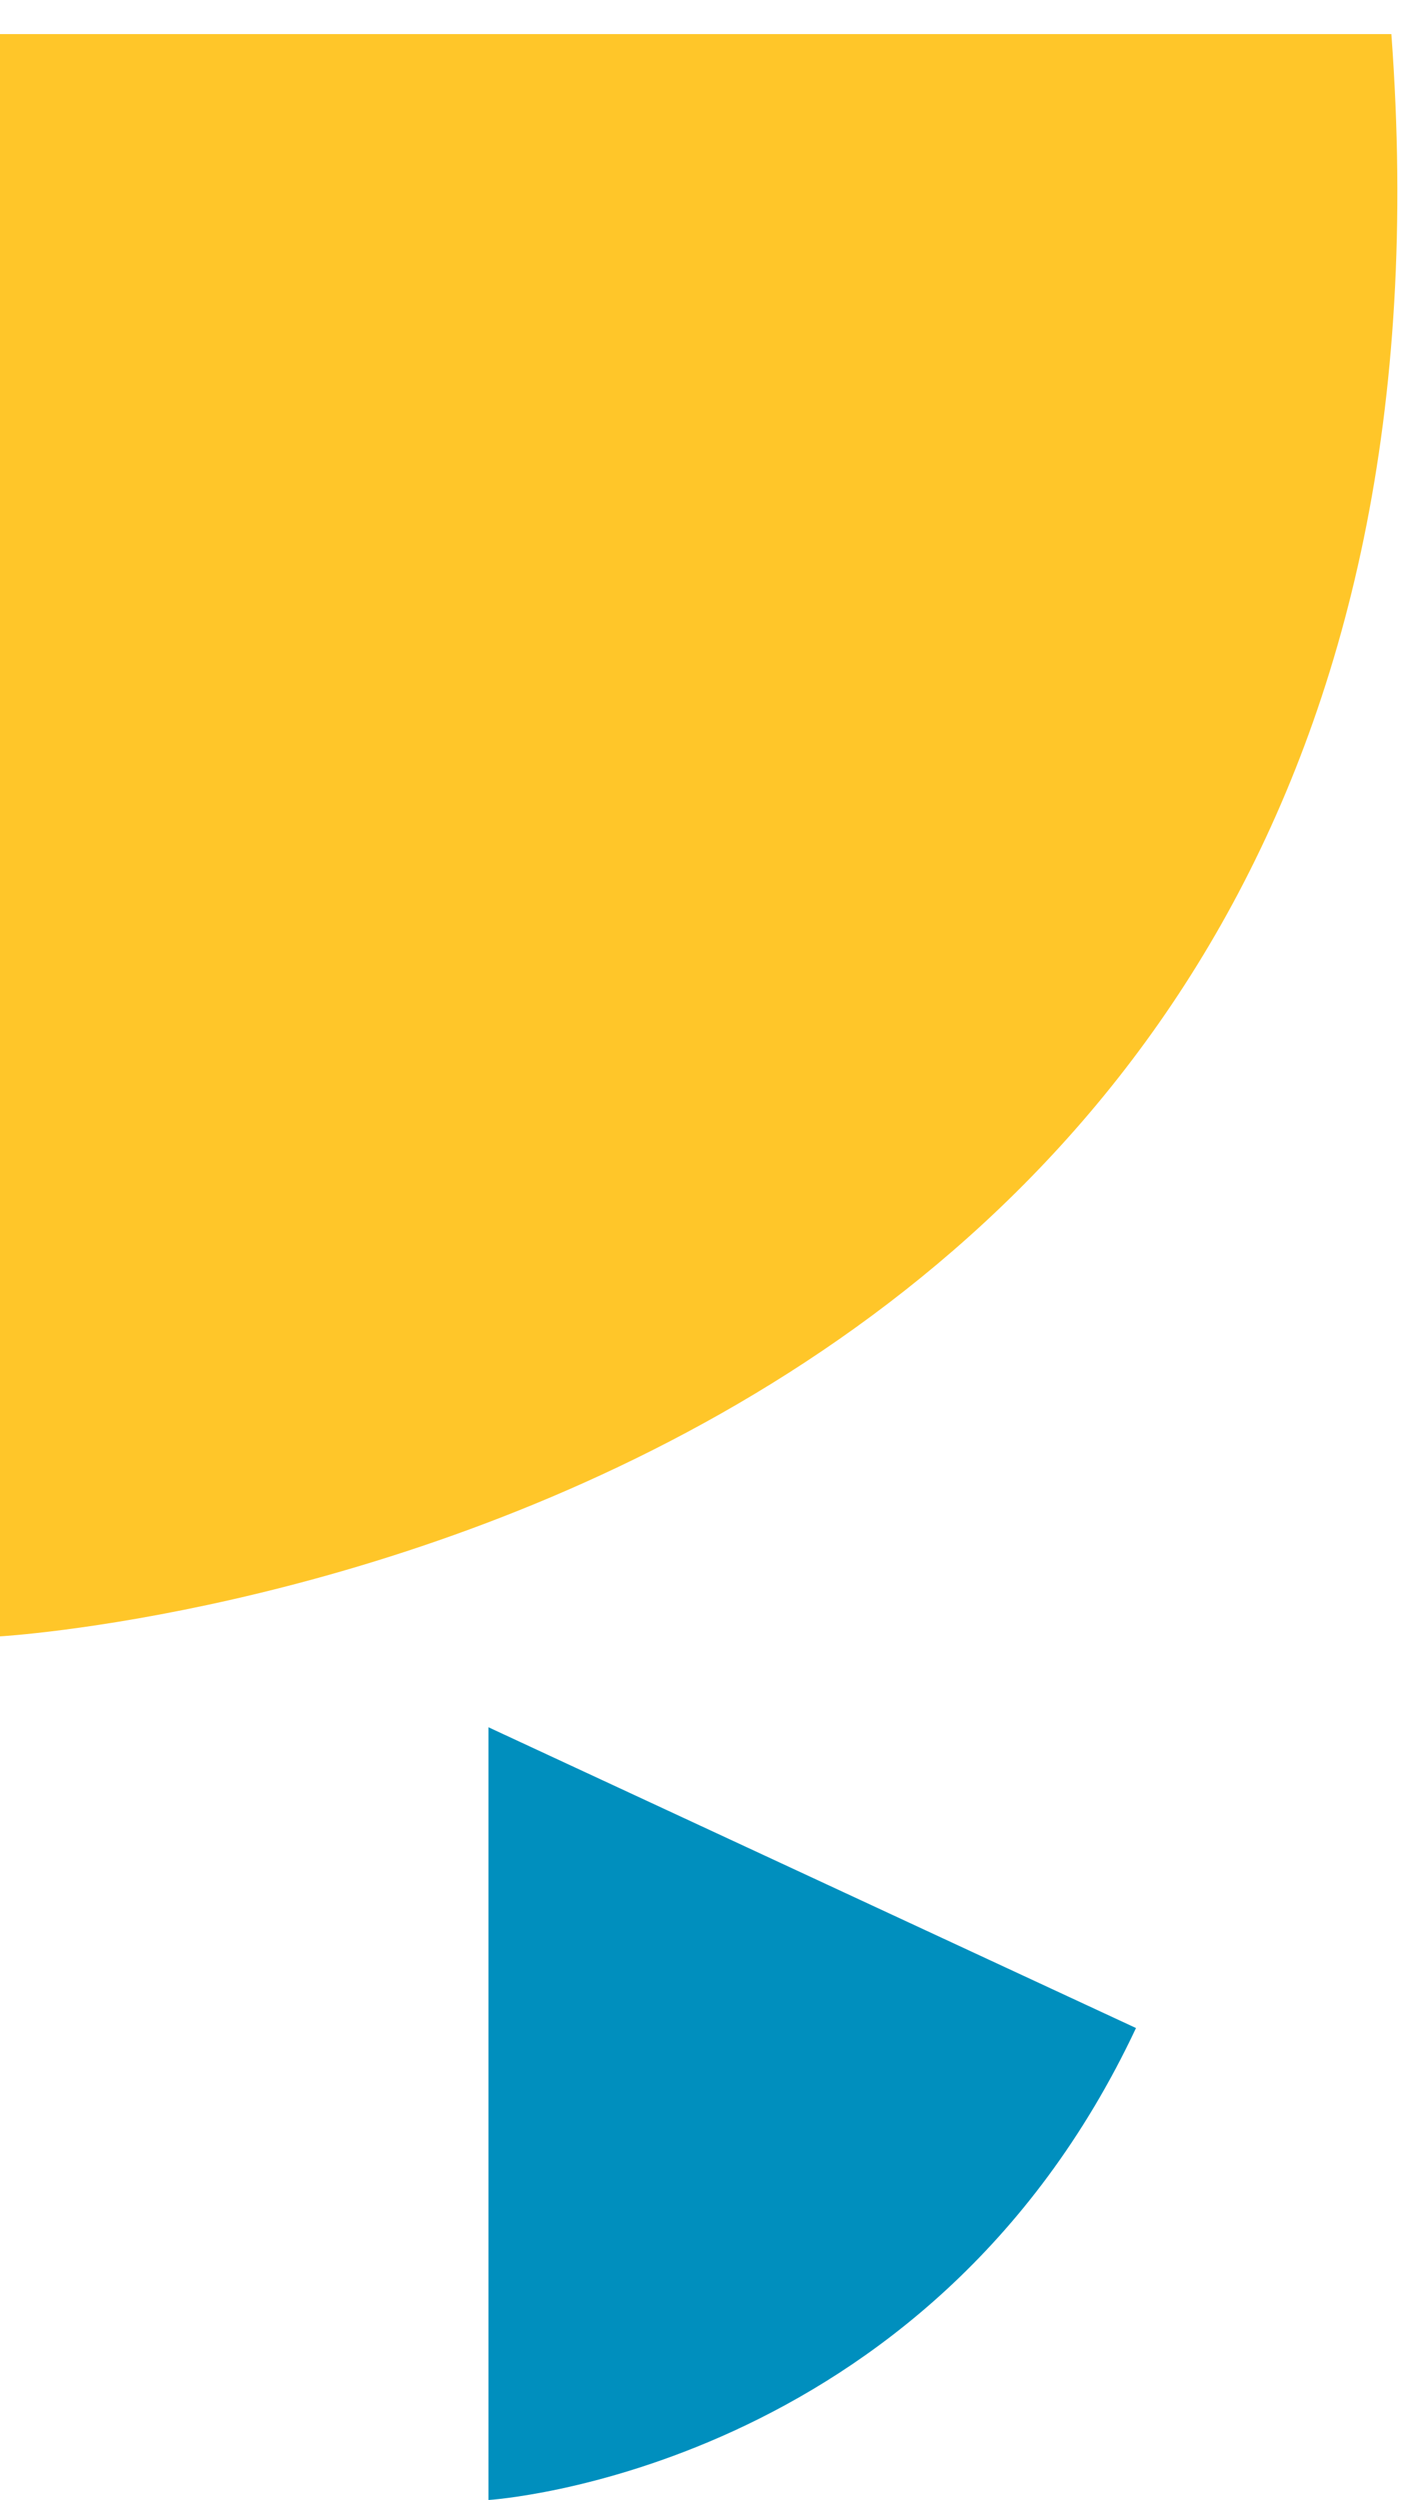 <svg width="125" height="220" viewBox="0 0 125 220" fill="none" xmlns="http://www.w3.org/2000/svg">
<g class='scale step' clip-path="url(#clip0_494_146)">
<path d="M-0 3L-0 144C-0 144 132.357 136.451 122.48 3L-0 3Z" fill="#FFC629"/>
</g>
<g class='scale step step-1' clip-path="url(#clip1_494_146)">
<path d="M43 152V220C43 220 81.595 217.619 100 178.467L50.692 155.572L43 152Z" fill="#008FBE"/>
</g>
<defs>
<clipPath id="clip0_494_146">
<rect width="144" height="125" fill="white" transform="translate(125) rotate(90)"/>
</clipPath>
<clipPath id="clip1_494_146">
<rect width="57" height="68" fill="white" transform="translate(43 152)"/>
</clipPath>
</defs>
</svg>

